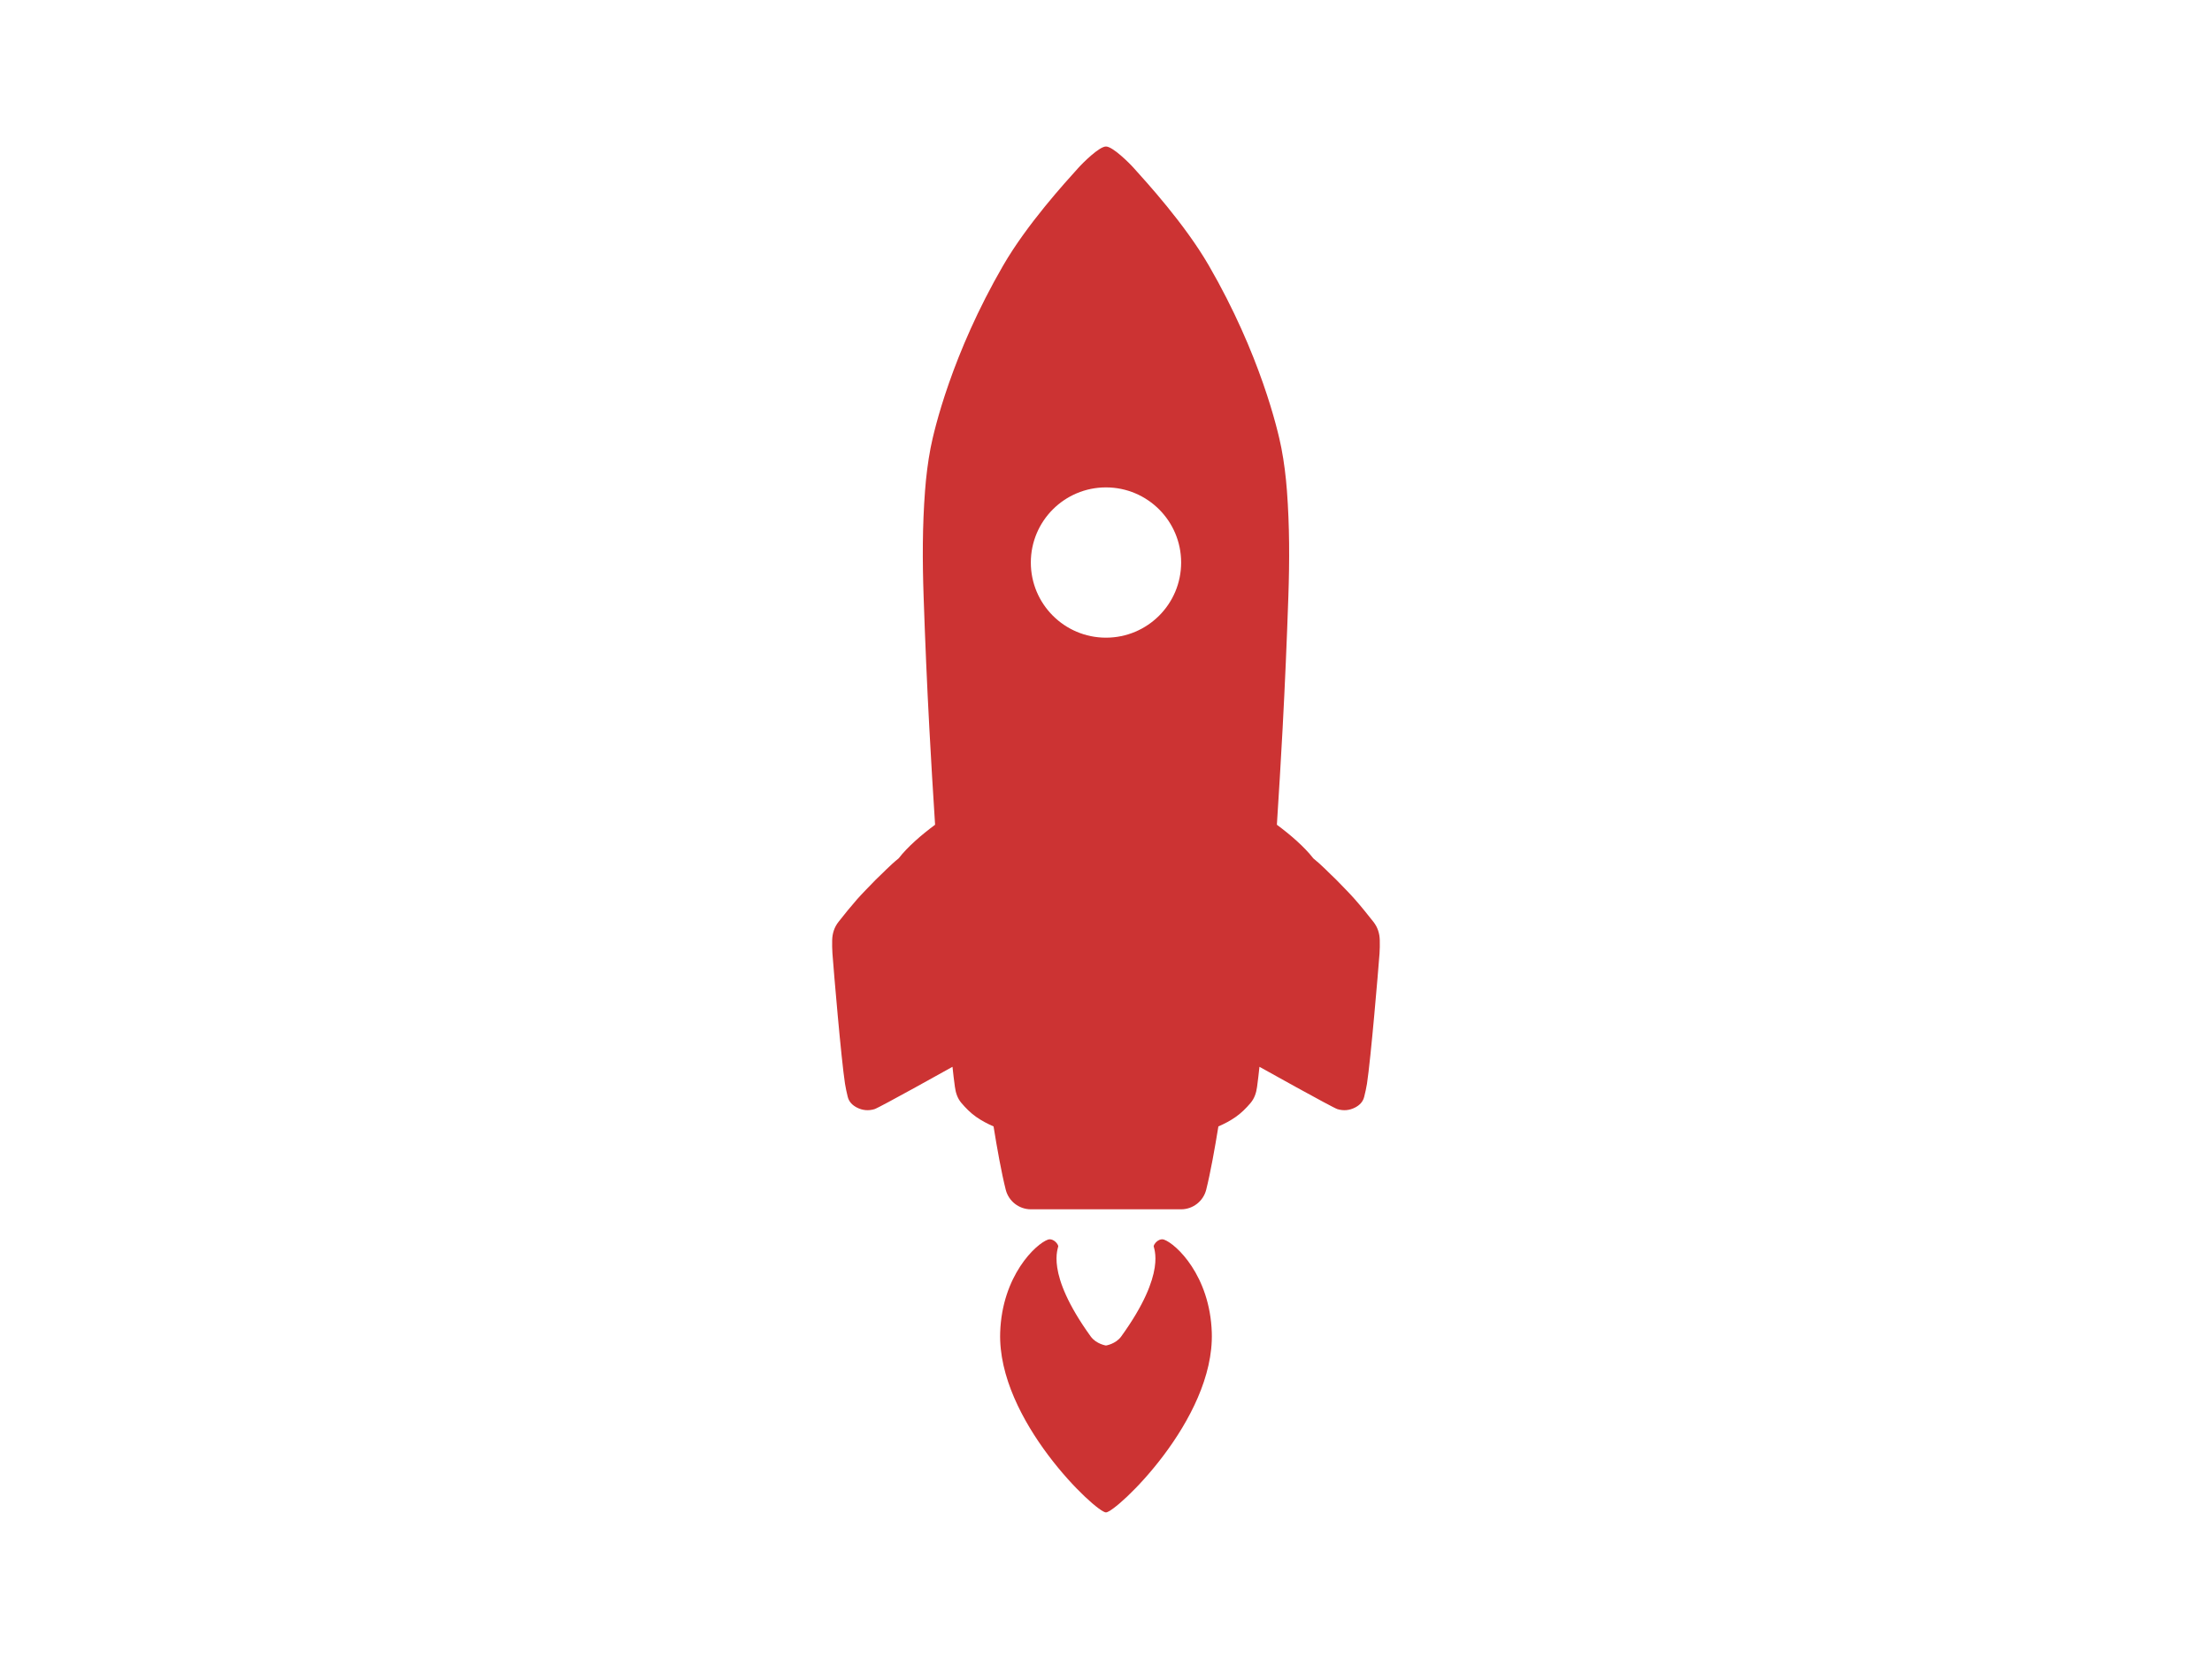 <svg xmlns="http://www.w3.org/2000/svg" xmlns:xlink="http://www.w3.org/1999/xlink" width="400" zoomAndPan="magnify" viewBox="0 0 300 225" height="300" preserveAspectRatio="xMidYMid meet" version="1.0"><defs><clipPath id="2d1d898847"><path d="M 135 168 L 165 168 L 165 205.645 L 135 205.645 Z M 135 168 " clip-rule="nonzero"/></clipPath><clipPath id="248207a673"><path d="M 112.855 19.871 L 187.105 19.871 L 187.105 164.367 L 112.855 164.367 Z M 112.855 19.871 " clip-rule="nonzero"/></clipPath></defs><g clip-path="url(#2d1d898847)"><path fill="#cc3333" d="M 157.844 168.113 C 157.316 167.934 156.645 168.449 156.469 168.973 C 156.383 169.223 158.387 172.5 152.066 181.254 C 151.32 182.285 149.996 182.484 149.996 182.484 C 149.996 182.484 148.672 182.285 147.926 181.254 C 141.605 172.5 143.613 169.223 143.523 168.973 C 143.352 168.449 142.676 167.934 142.148 168.113 C 140.477 168.691 135.898 173.027 135.648 180.723 C 135.27 192.594 148.645 205.113 149.992 205.121 C 149.996 205.121 149.996 205.121 149.996 205.121 C 151.348 205.113 164.727 192.594 164.348 180.723 C 164.098 173.027 159.52 168.691 157.844 168.113 " fill-opacity="1" fill-rule="nonzero"/></g><g clip-path="url(#248207a673)"><path fill="#cc3333" d="M 187.129 127.52 C 187.113 126.605 186.844 125.754 186.273 125.031 C 185.457 123.992 184.629 122.965 183.754 121.969 C 182.992 121.102 182.164 120.289 181.207 119.293 C 180.262 118.41 179.273 117.34 178.121 116.418 C 176.879 114.824 175.023 113.23 173.176 111.855 C 173.453 107.504 173.723 103.152 173.953 98.797 C 174.273 92.816 174.531 86.832 174.734 80.848 C 174.898 76.086 174.898 71.32 174.539 66.559 C 174.391 64.613 174.156 62.68 173.785 60.762 C 173.305 58.281 170.891 48.008 163.949 36.016 C 160.672 30.355 155.469 24.684 153.785 22.809 C 153.125 22.066 150.883 19.855 149.996 19.871 C 149.109 19.855 146.871 22.066 146.211 22.809 C 144.527 24.684 139.324 30.355 136.047 36.016 C 129.102 48.008 126.688 58.281 126.207 60.762 C 125.84 62.68 125.605 64.613 125.457 66.559 C 125.094 71.32 125.098 76.086 125.262 80.848 C 125.465 86.832 125.719 92.816 126.043 98.797 C 126.273 103.152 126.543 107.504 126.82 111.855 C 124.969 113.23 123.113 114.824 121.875 116.418 C 120.723 117.34 119.73 118.41 118.785 119.293 C 117.832 120.289 117.004 121.102 116.238 121.969 C 115.367 122.965 114.535 123.992 113.719 125.031 C 113.148 125.754 112.883 126.605 112.863 127.52 C 112.852 128.117 112.855 128.715 112.898 129.305 C 113.078 131.777 114.082 143.578 114.602 146.98 C 114.688 147.566 114.832 148.145 114.965 148.727 C 115.129 149.418 115.582 149.875 116.195 150.199 C 116.969 150.605 117.785 150.672 118.602 150.426 C 119.266 150.223 129.18 144.684 129.18 144.684 C 129.266 145.594 129.391 146.5 129.508 147.406 C 129.613 148.203 129.855 148.961 130.387 149.586 C 130.988 150.293 131.637 150.949 132.402 151.484 C 133.145 152.004 133.934 152.414 134.75 152.77 C 135.227 155.734 135.816 159.027 136.402 161.355 C 136.797 162.918 138.211 164.012 139.824 164.012 L 160.172 164.012 C 161.785 164.012 163.195 162.918 163.59 161.355 C 164.172 159.027 164.762 155.734 165.242 152.77 C 166.062 152.414 166.852 152.004 167.59 151.484 C 168.355 150.949 169.008 150.293 169.609 149.586 C 170.137 148.961 170.383 148.203 170.488 147.406 C 170.602 146.5 170.727 145.594 170.812 144.684 C 170.812 144.684 180.73 150.223 181.391 150.426 C 182.211 150.672 183.023 150.605 183.797 150.199 C 184.414 149.875 184.863 149.418 185.023 148.727 C 185.164 148.145 185.305 147.566 185.395 146.98 C 185.914 143.578 186.914 131.777 187.098 129.305 C 187.141 128.715 187.141 128.117 187.129 127.52 Z M 149.996 86.484 C 144.367 86.484 139.805 81.922 139.805 76.293 C 139.805 70.664 144.367 66.102 149.996 66.102 C 155.629 66.102 160.191 70.664 160.191 76.293 C 160.191 81.922 155.629 86.484 149.996 86.484 " fill-opacity="1" fill-rule="nonzero"/></g></svg>